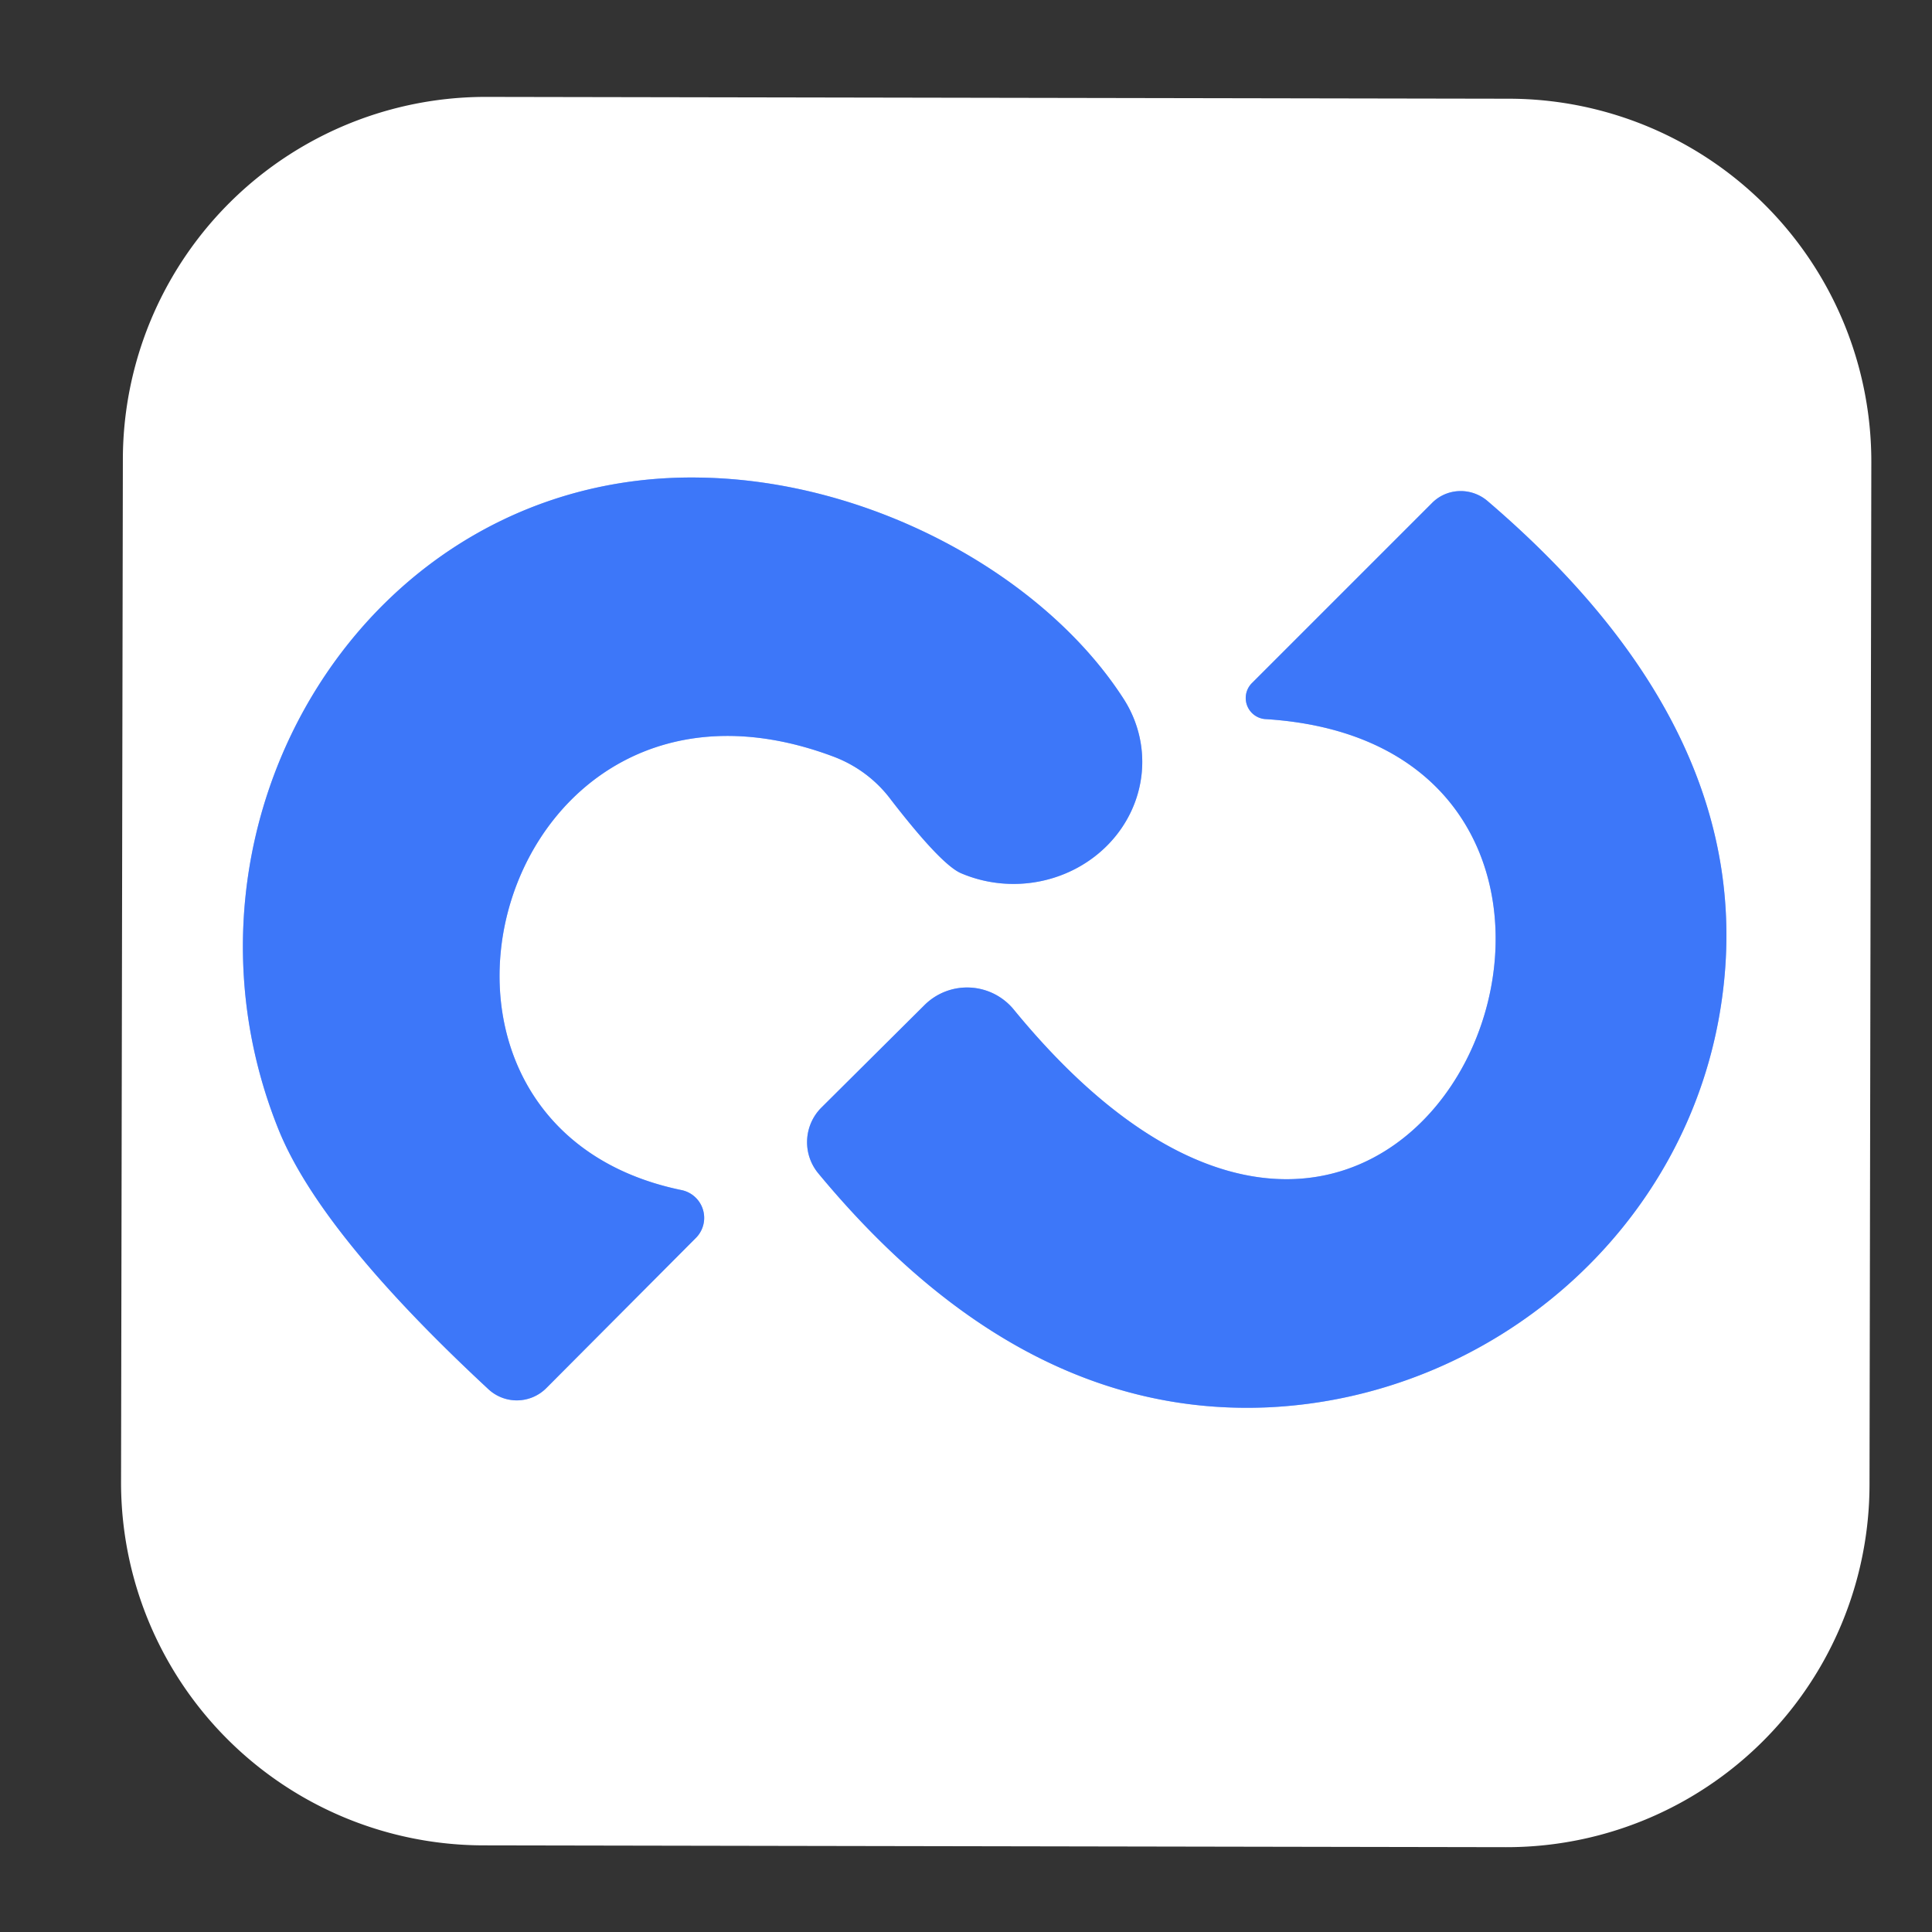 <svg xmlns="http://www.w3.org/2000/svg" version="1.1" viewBox="0.00 0.00 32.00 32.00">
<rect x="0.00" y="0.00" width="32.00" height="32.00" fill="#333333" stroke="none"/>
<g stroke-width="2.00" fill="none" stroke-linecap="butt">
<path stroke="#9ebbfc" vector-effect="non-scaling-stroke" d="   M 11.28 19.71   C 5.99 18.61 8.22 10.44 13.80 12.53   A 2.13 2.09 -7.5 0 1 14.76 13.25   Q 15.58 14.31 15.91 14.46   A 2.12 2.01 -3.2 0 0 18.62 11.59   C 17.31 9.54 14.44 7.95 11.58 7.91   C 6.08 7.82 2.57 13.62 4.61 18.70   Q 5.30 20.42 8.09 23.01   A 0.69 0.69 0.0 0 0 9.04 23.00   L 11.52 20.51   A 0.47 0.47 0.0 0 0 11.28 19.71"/>
<path stroke="#9ebbfc" vector-effect="non-scaling-stroke" d="   M 20.95 11.91   C 28.55 12.37 23.58 25.01 16.79 16.72   A 1.00 1.00 0.0 0 0 15.31 16.65   L 13.60 18.35   A 0.81 0.81 0.0 0 0 13.55 19.43   Q 16.91 23.49 21.00 23.31   C 24.71 23.14 27.99 20.36 28.52 16.55   Q 29.14 12.15 24.64 8.30   A 0.68 0.67 42.7 0 0 23.72 8.33   L 20.73 11.32   A 0.35 0.35 0.0 0 0 20.95 11.91"/>
</g>
<path fill="#ffffff" d="   M 30.965 24.595   A 6.01 6.01 0.0 0 1 24.945 30.595   L 8.005 30.565   A 6.01 6.01 0.0 0 1 2.005 24.545   L 2.035 7.605   A 6.01 6.01 0.0 0 1 8.055 1.605   L 24.995 1.635   A 6.01 6.01 0.0 0 1 30.995 7.655   L 30.965 24.595   Z   M 11.28 19.71   C 5.99 18.61 8.22 10.44 13.80 12.53   A 2.13 2.09 -7.5 0 1 14.76 13.25   Q 15.58 14.31 15.91 14.46   A 2.12 2.01 -3.2 0 0 18.62 11.59   C 17.31 9.54 14.44 7.95 11.58 7.91   C 6.08 7.82 2.57 13.62 4.61 18.70   Q 5.30 20.42 8.09 23.01   A 0.69 0.69 0.0 0 0 9.04 23.00   L 11.52 20.51   A 0.47 0.47 0.0 0 0 11.28 19.71   Z   M 20.95 11.91   C 28.55 12.37 23.58 25.01 16.79 16.72   A 1.00 1.00 0.0 0 0 15.31 16.65   L 13.60 18.35   A 0.81 0.81 0.0 0 0 13.55 19.43   Q 16.91 23.49 21.00 23.31   C 24.71 23.14 27.99 20.36 28.52 16.55   Q 29.14 12.15 24.64 8.30   A 0.68 0.67 42.7 0 0 23.72 8.33   L 20.73 11.32   A 0.35 0.35 0.0 0 0 20.95 11.91   Z"/>
<path fill="#3d77f9" d="   M 11.52 20.51   L 9.04 23.00   A 0.69 0.69 0.0 0 1 8.09 23.01   Q 5.30 20.42 4.61 18.70   C 2.57 13.62 6.08 7.82 11.58 7.91   C 14.44 7.95 17.31 9.54 18.62 11.59   A 2.12 2.01 -3.2 0 1 15.91 14.46   Q 15.58 14.31 14.76 13.25   A 2.13 2.09 -7.5 0 0 13.80 12.53   C 8.22 10.44 5.99 18.61 11.28 19.71   A 0.47 0.47 0.0 0 1 11.52 20.51   Z"/>
<path fill="#3d77f9" d="   M 20.73 11.32   L 23.72 8.33   A 0.68 0.67 42.7 0 1 24.64 8.30   Q 29.14 12.15 28.52 16.55   C 27.99 20.36 24.71 23.14 21.00 23.31   Q 16.91 23.49 13.55 19.43   A 0.81 0.81 0.0 0 1 13.60 18.35   L 15.31 16.65   A 1.00 1.00 0.0 0 1 16.79 16.72   C 23.58 25.01 28.55 12.37 20.95 11.91   A 0.35 0.35 0.0 0 1 20.73 11.32   Z"/>
</svg>
